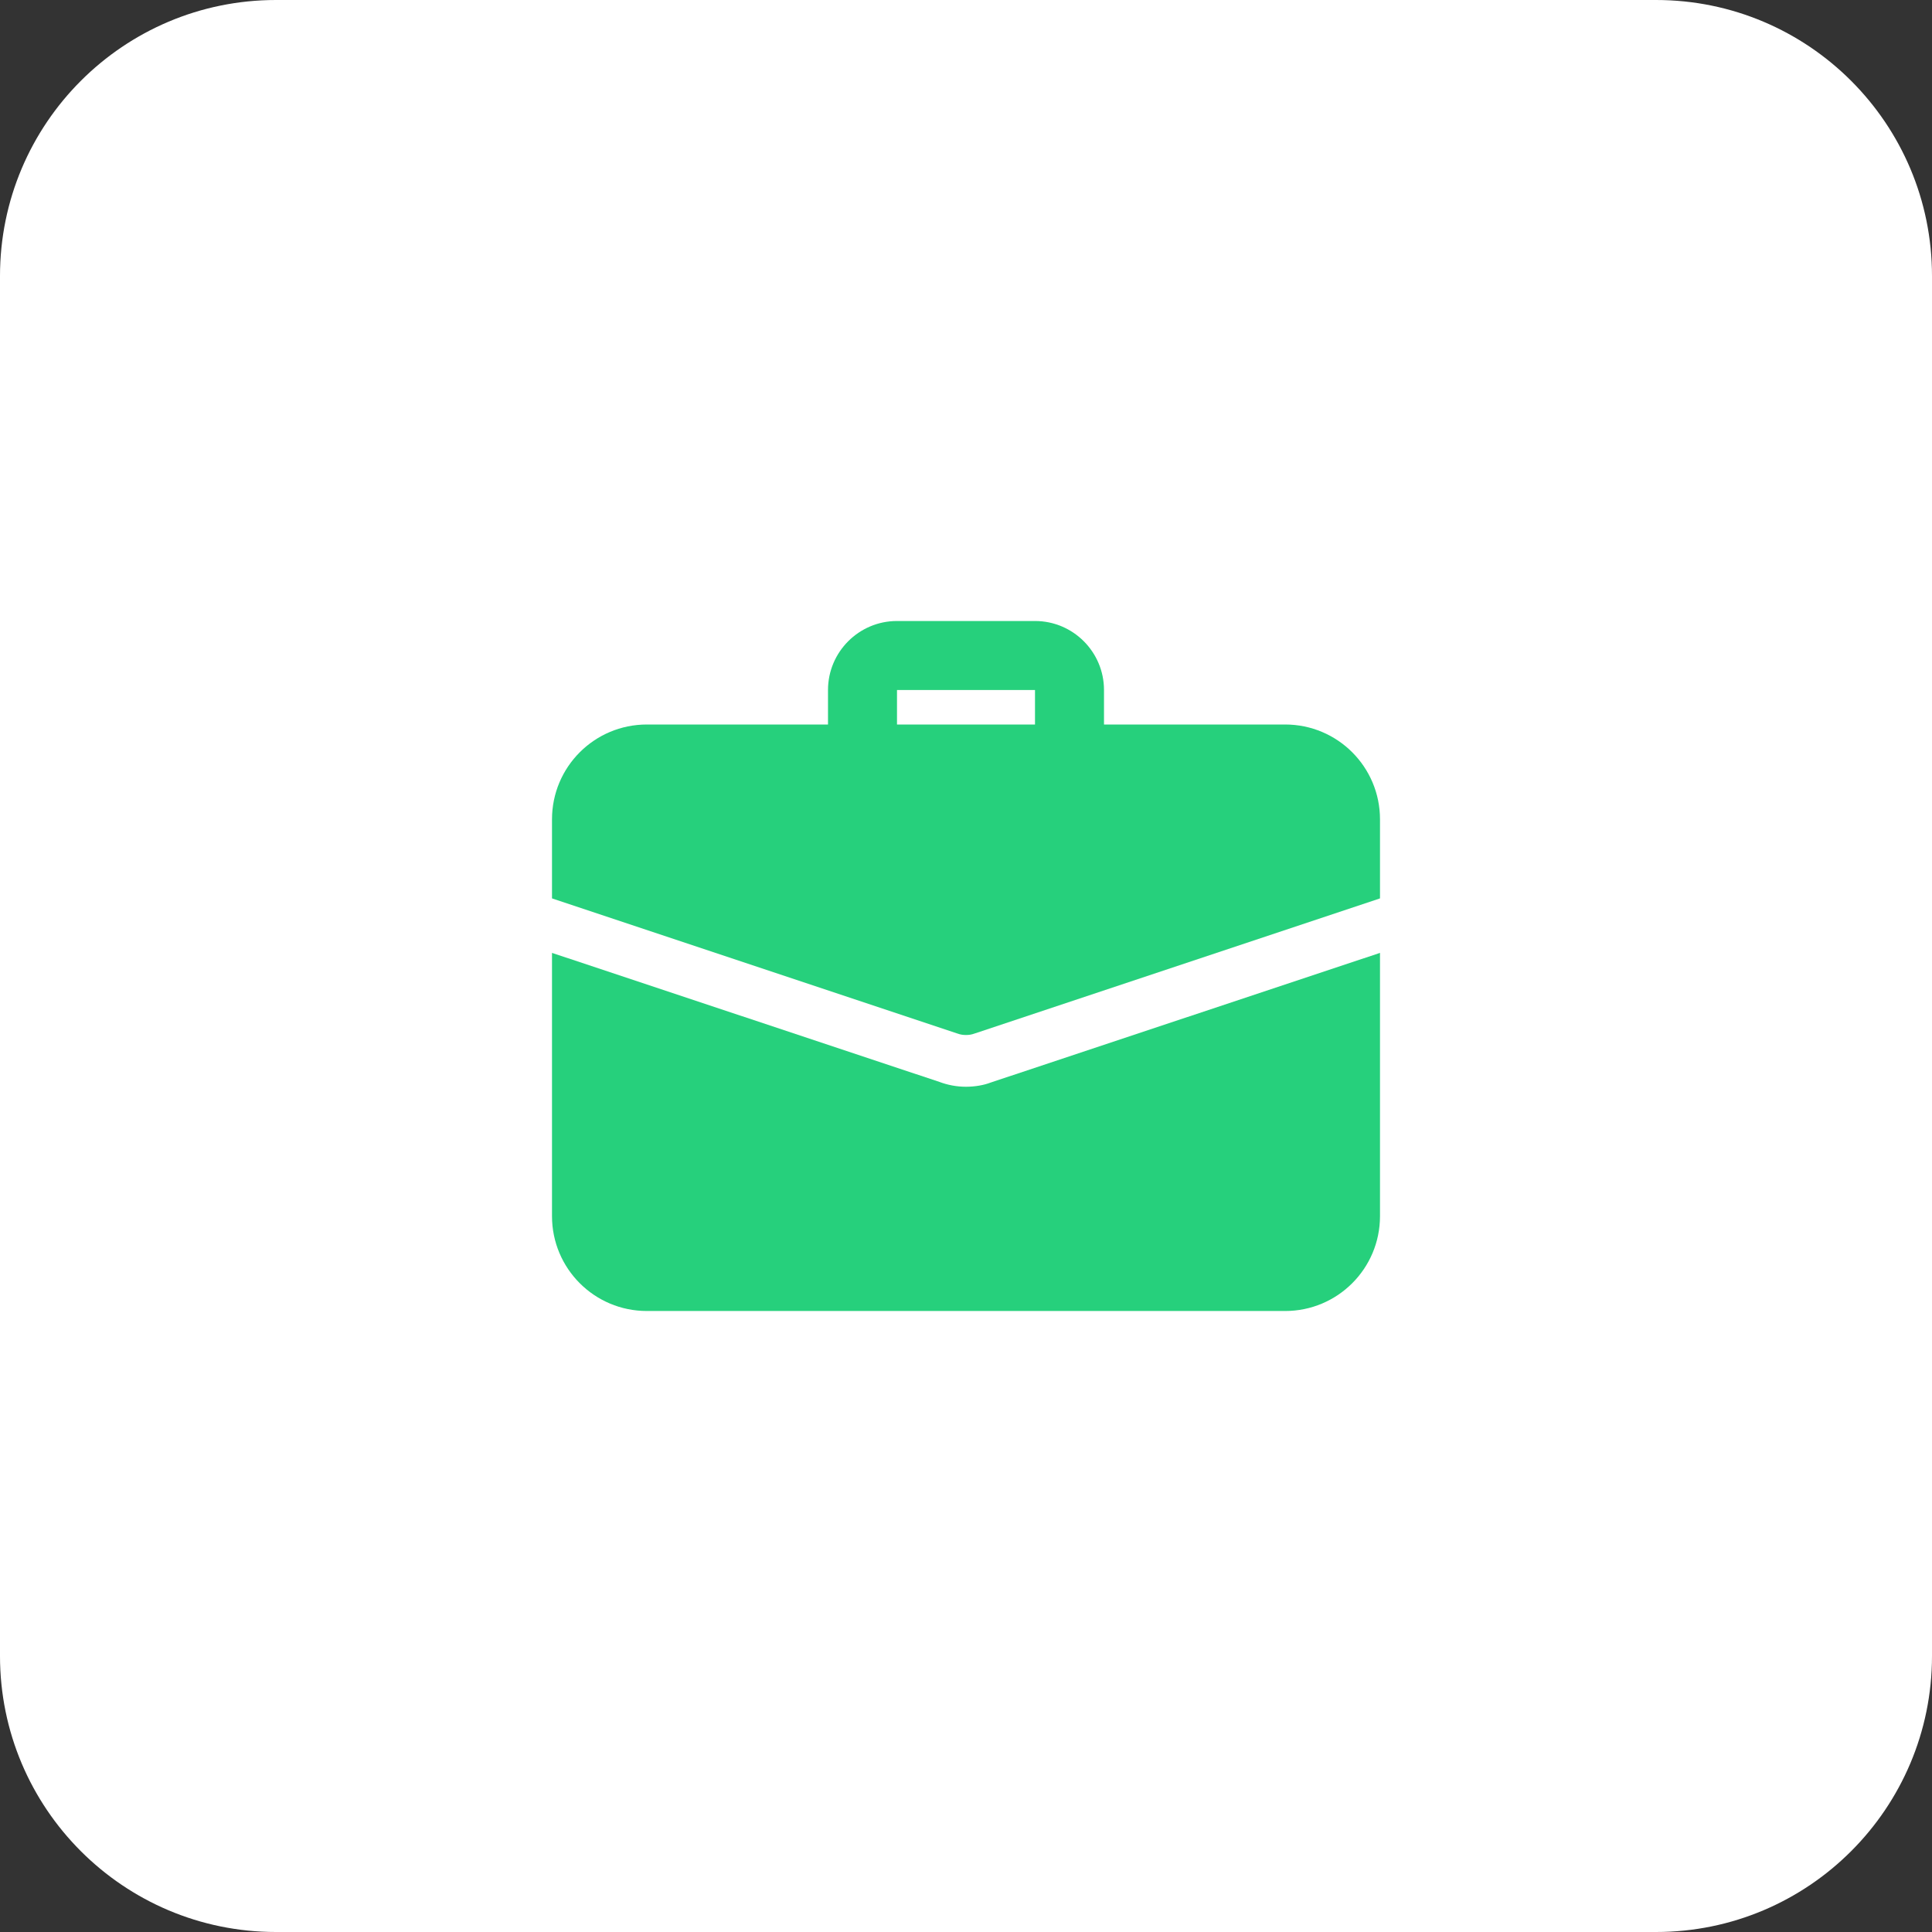 <svg width="56" height="56" viewBox="0 0 56 56" fill="none" xmlns="http://www.w3.org/2000/svg">
<rect x="0" y="0" width="56" height="56" fill="#333333" stroke="none"/>
<path d="M0 8C0 3.582 3.582 0 8 0H48C52.418 0 56 3.582 56 8V48C56 52.418 52.418 56 48 56H8C3.582 56 0 52.418 0 48V8Z" fill="white"/>
<g clip-path="url(#clip0_4152_5845)">
<path d="M31 22.5C30.448 22.5 30 22.052 30 21.5V20H26V21.5C26 22.052 25.552 22.5 25 22.5C24.448 22.5 24 22.052 24 21.5V20C24 18.897 24.897 18 26 18H30C31.103 18 32 18.897 32 20V21.5C32 22.052 31.552 22.5 31 22.5Z" fill="#26D07C"/>
<path d="M28.71 31.38C28.53 31.45 28.27 31.5 28 31.5C27.73 31.5 27.47 31.45 27.23 31.36L16 27.62V35.25C16 36.77 17.23 38 18.75 38H37.25C38.77 38 40 36.77 40 35.25V27.62L28.71 31.38Z" fill="#26D07C"/>
<path d="M40 23.75V26.04L28.24 29.96C28.16 29.99 28.08 30 28 30C27.92 30 27.84 29.99 27.76 29.96L16 26.04V23.75C16 22.23 17.23 21 18.75 21H37.25C38.77 21 40 22.23 40 23.75Z" fill="#26D07C"/>
</g>
<defs>
<clipPath id="clip0_4152_5845">
<rect width="24" height="24" fill="white" transform="translate(16 16)"/>
</clipPath>
</defs>
</svg>
